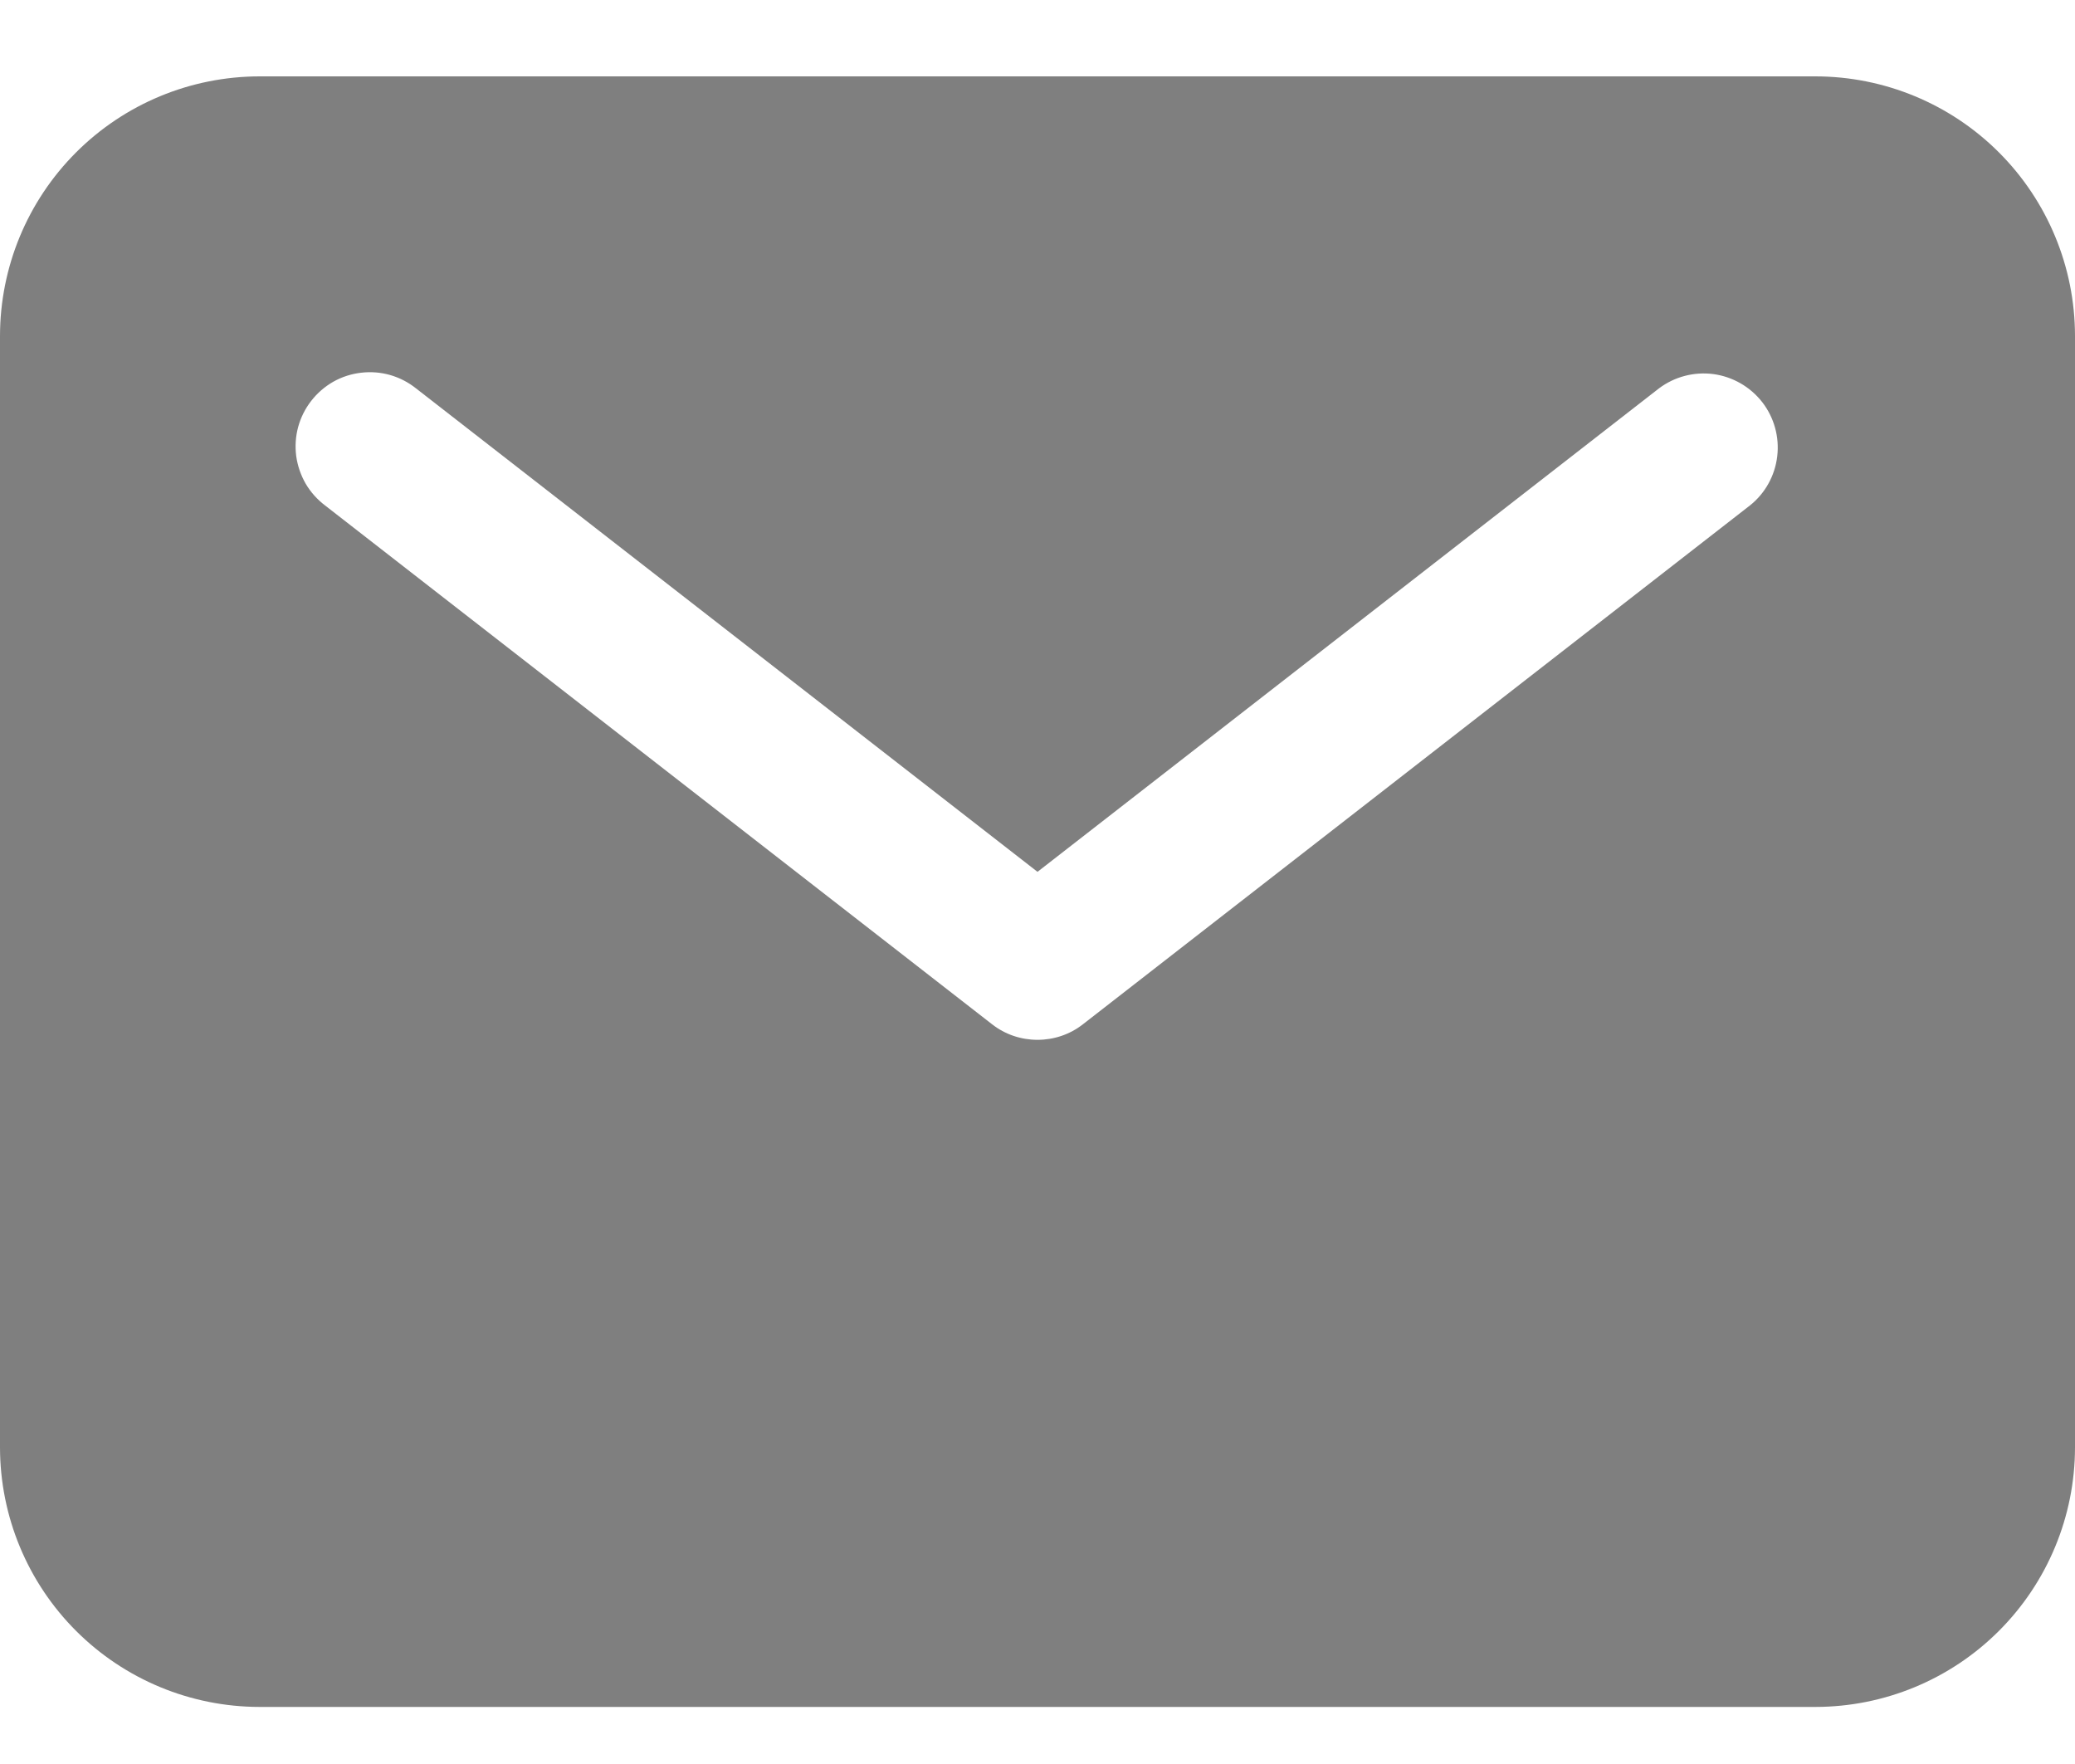 <svg xmlns="http://www.w3.org/2000/svg" width="20" height="17" viewBox="0 0 20 17" fill="none">
  <path d="M17.5 0.736H2.5C1.837 0.737 1.202 1 0.733 1.469C0.264 1.938 0.001 2.573 0 3.236V13.95C0.001 14.613 0.264 15.248 0.733 15.717C1.202 16.186 1.837 16.449 2.5 16.45H17.5C18.163 16.449 18.798 16.186 19.267 15.717C19.736 15.248 19.999 14.613 20 13.95V3.236C19.999 2.573 19.736 1.938 19.267 1.469C18.798 1 18.163 0.737 17.5 0.736ZM16.867 4.871L10.438 9.871C10.313 9.969 10.159 10.021 10 10.021C9.841 10.021 9.687 9.969 9.562 9.871L3.133 4.871C3.058 4.814 2.994 4.743 2.946 4.661C2.899 4.579 2.868 4.489 2.855 4.395C2.843 4.301 2.849 4.206 2.874 4.114C2.899 4.023 2.942 3.937 3 3.863C3.058 3.788 3.13 3.726 3.212 3.679C3.295 3.632 3.386 3.603 3.48 3.592C3.574 3.581 3.669 3.588 3.76 3.614C3.851 3.64 3.936 3.684 4.01 3.743L10 8.402L15.99 3.743C16.14 3.63 16.328 3.581 16.514 3.605C16.7 3.63 16.869 3.727 16.985 3.875C17.1 4.023 17.152 4.211 17.13 4.397C17.108 4.584 17.014 4.754 16.867 4.871Z" fill="#7F7F7F"/>
</svg>